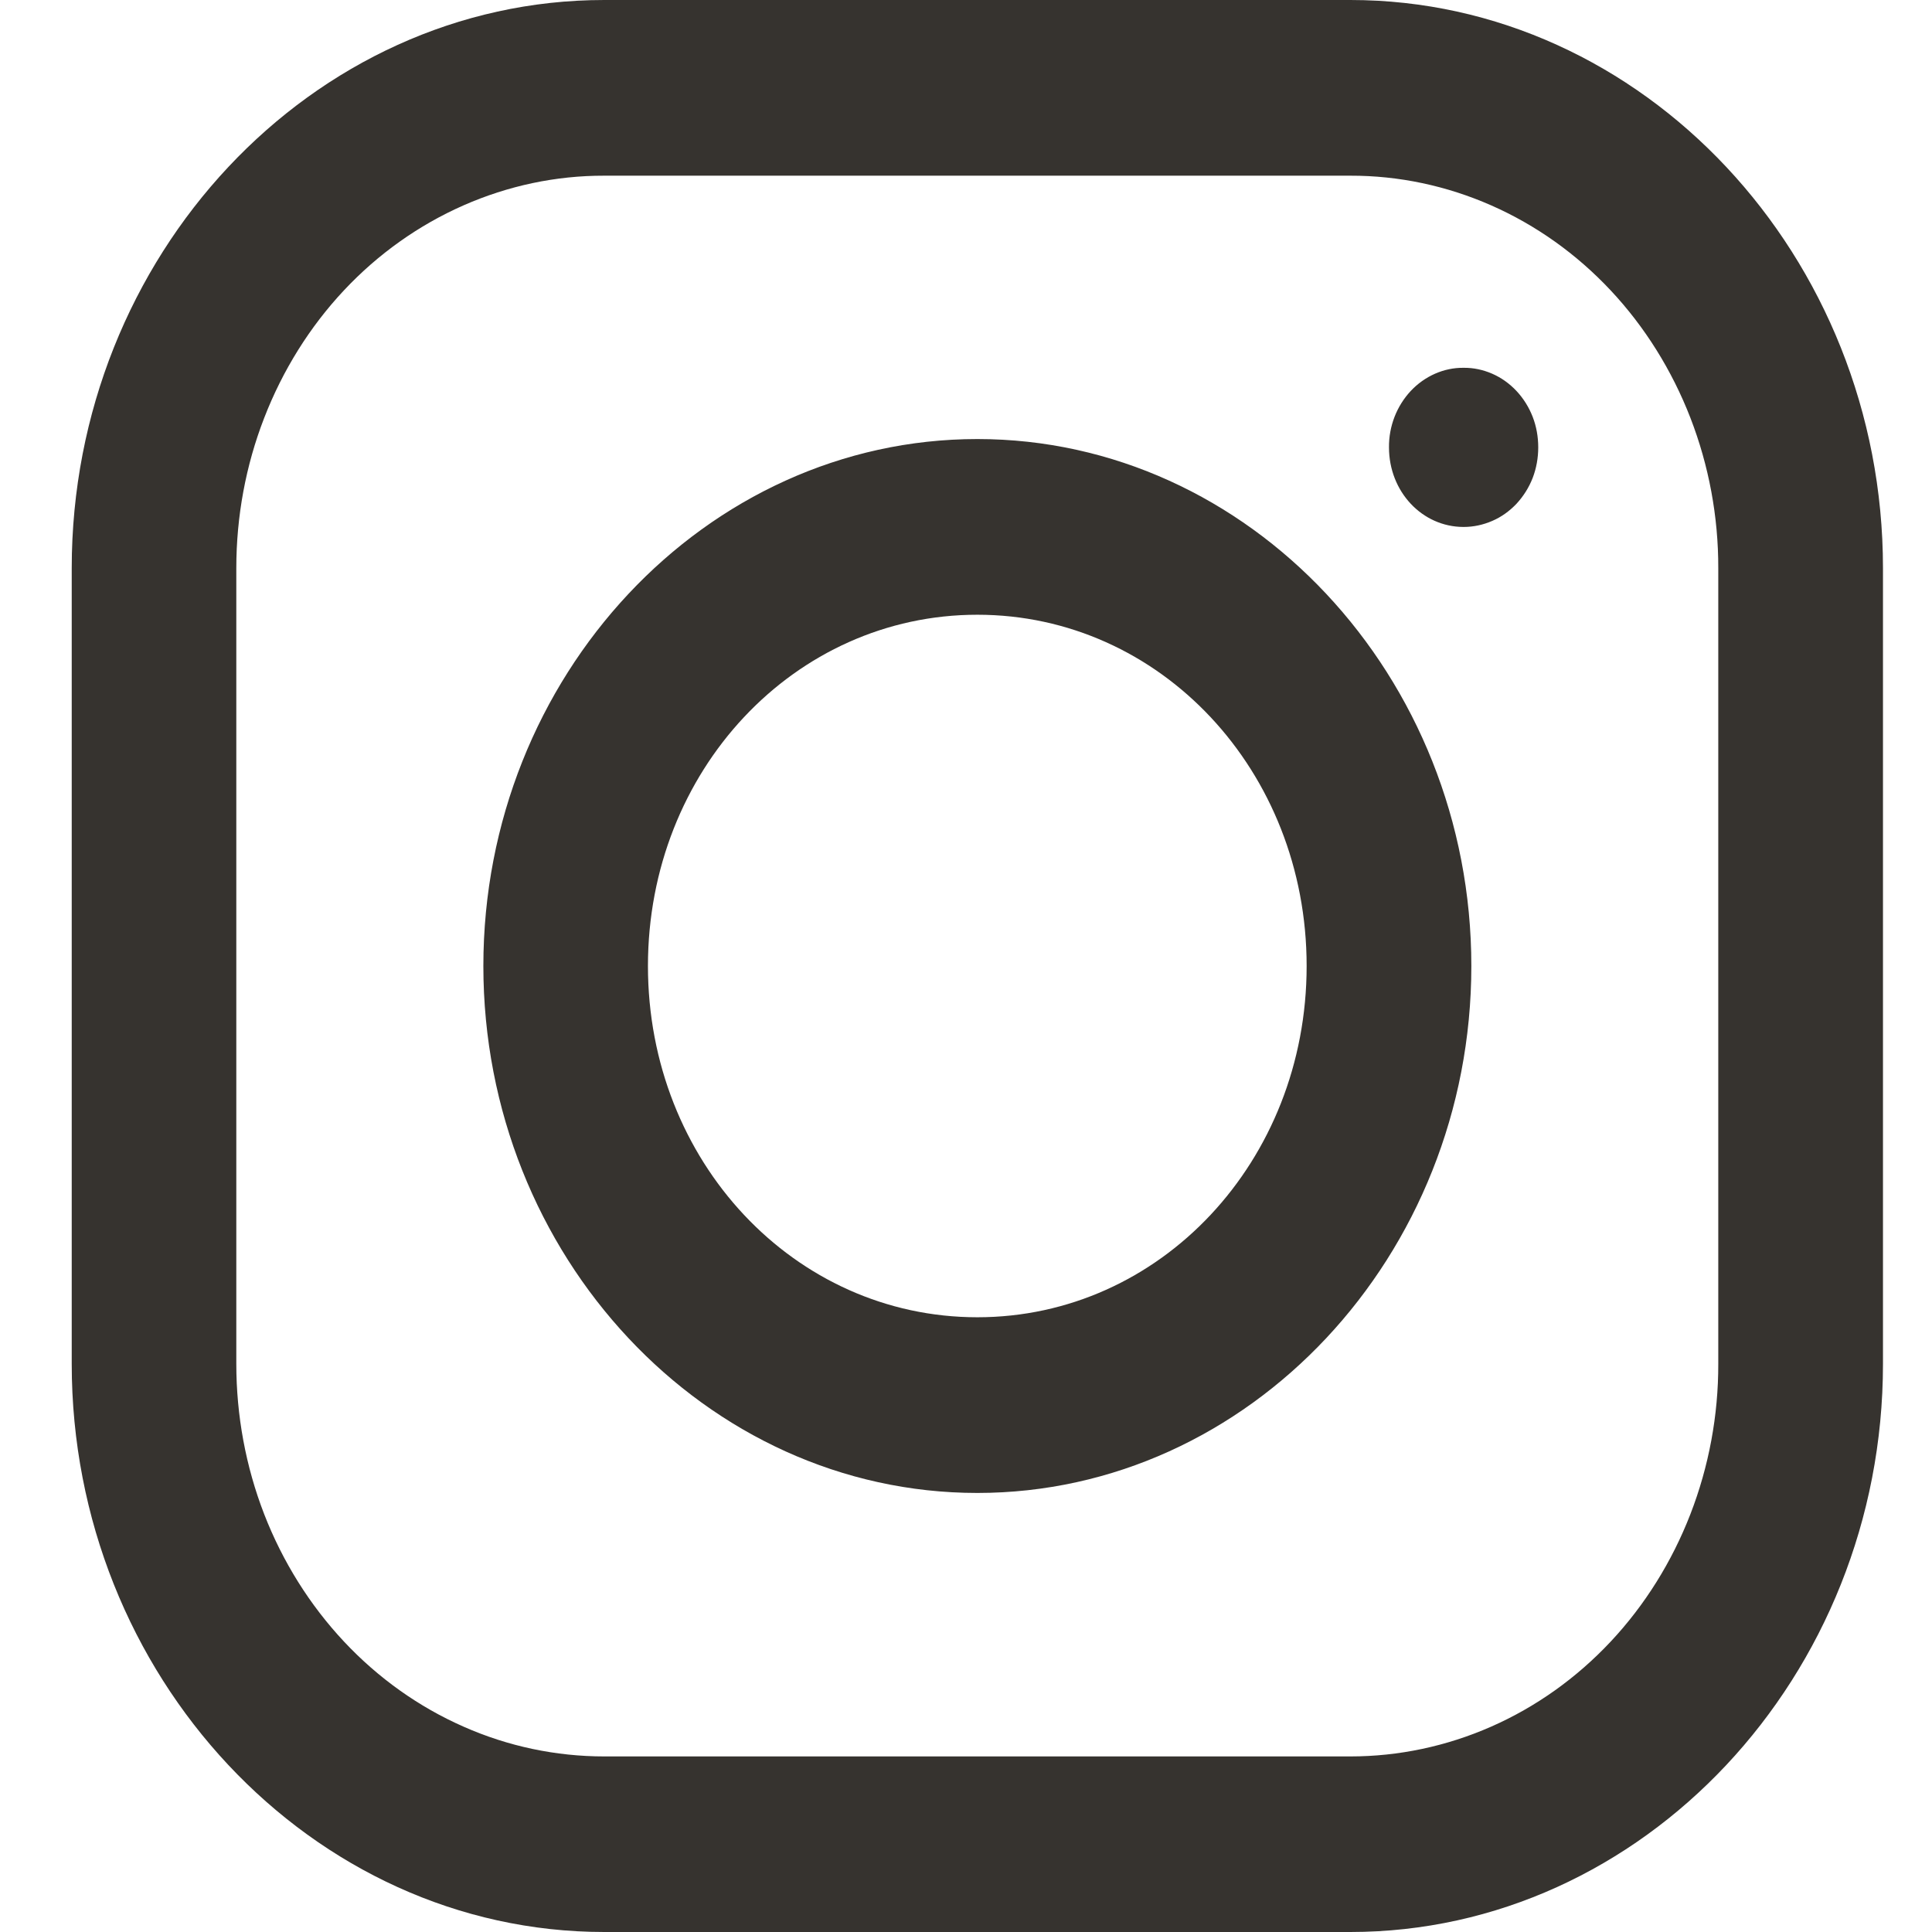 <svg width="16" height="16" viewBox="0 0 16 16" fill="none" xmlns="http://www.w3.org/2000/svg">
<path d="M5.004 0C2.583 0 0.594 2.119 0.594 4.705V11.295C0.594 13.878 2.581 16 5.004 16H11.183C13.604 16 15.594 13.881 15.594 11.295V4.705C15.594 2.122 13.607 0 11.183 0H5.004ZM5.004 1.455H11.183C11.583 1.454 11.98 1.538 12.35 1.701C12.72 1.864 13.056 2.103 13.339 2.405C13.622 2.707 13.846 3.066 13.999 3.46C14.152 3.855 14.231 4.278 14.23 4.705V11.295C14.231 11.722 14.152 12.145 13.999 12.54C13.846 12.934 13.622 13.293 13.339 13.595C13.056 13.897 12.72 14.136 12.35 14.299C11.98 14.462 11.583 14.546 11.183 14.546H5.005C4.605 14.546 4.208 14.463 3.838 14.299C3.468 14.136 3.132 13.897 2.849 13.595C2.566 13.293 2.341 12.934 2.188 12.54C2.035 12.145 1.957 11.722 1.957 11.295V4.705C1.957 4.278 2.035 3.855 2.188 3.461C2.341 3.066 2.565 2.707 2.848 2.405C3.131 2.103 3.468 1.864 3.838 1.701C4.208 1.538 4.604 1.454 5.004 1.455ZM12.121 3.046C12.039 3.045 11.959 3.062 11.884 3.095C11.809 3.128 11.74 3.177 11.683 3.238C11.626 3.299 11.58 3.372 11.549 3.452C11.518 3.532 11.502 3.618 11.503 3.705C11.503 4.071 11.777 4.364 12.121 4.364C12.202 4.364 12.282 4.347 12.358 4.314C12.433 4.282 12.501 4.233 12.559 4.172C12.616 4.11 12.662 4.038 12.693 3.958C12.724 3.877 12.739 3.791 12.739 3.705C12.739 3.618 12.724 3.532 12.693 3.452C12.662 3.372 12.616 3.299 12.559 3.238C12.501 3.176 12.433 3.128 12.358 3.095C12.282 3.062 12.202 3.045 12.121 3.046ZM8.094 3.636C5.844 3.636 4.003 5.6 4.003 8C4.003 10.4 5.844 12.364 8.094 12.364C10.344 12.364 12.185 10.4 12.185 8C12.185 5.6 10.344 3.636 8.094 3.636ZM8.094 5.091C9.609 5.091 10.821 6.383 10.821 8C10.821 9.617 9.609 10.909 8.094 10.909C6.578 10.909 5.366 9.617 5.366 8C5.366 6.383 6.578 5.091 8.094 5.091Z" fill="#36332F"/>
</svg>
